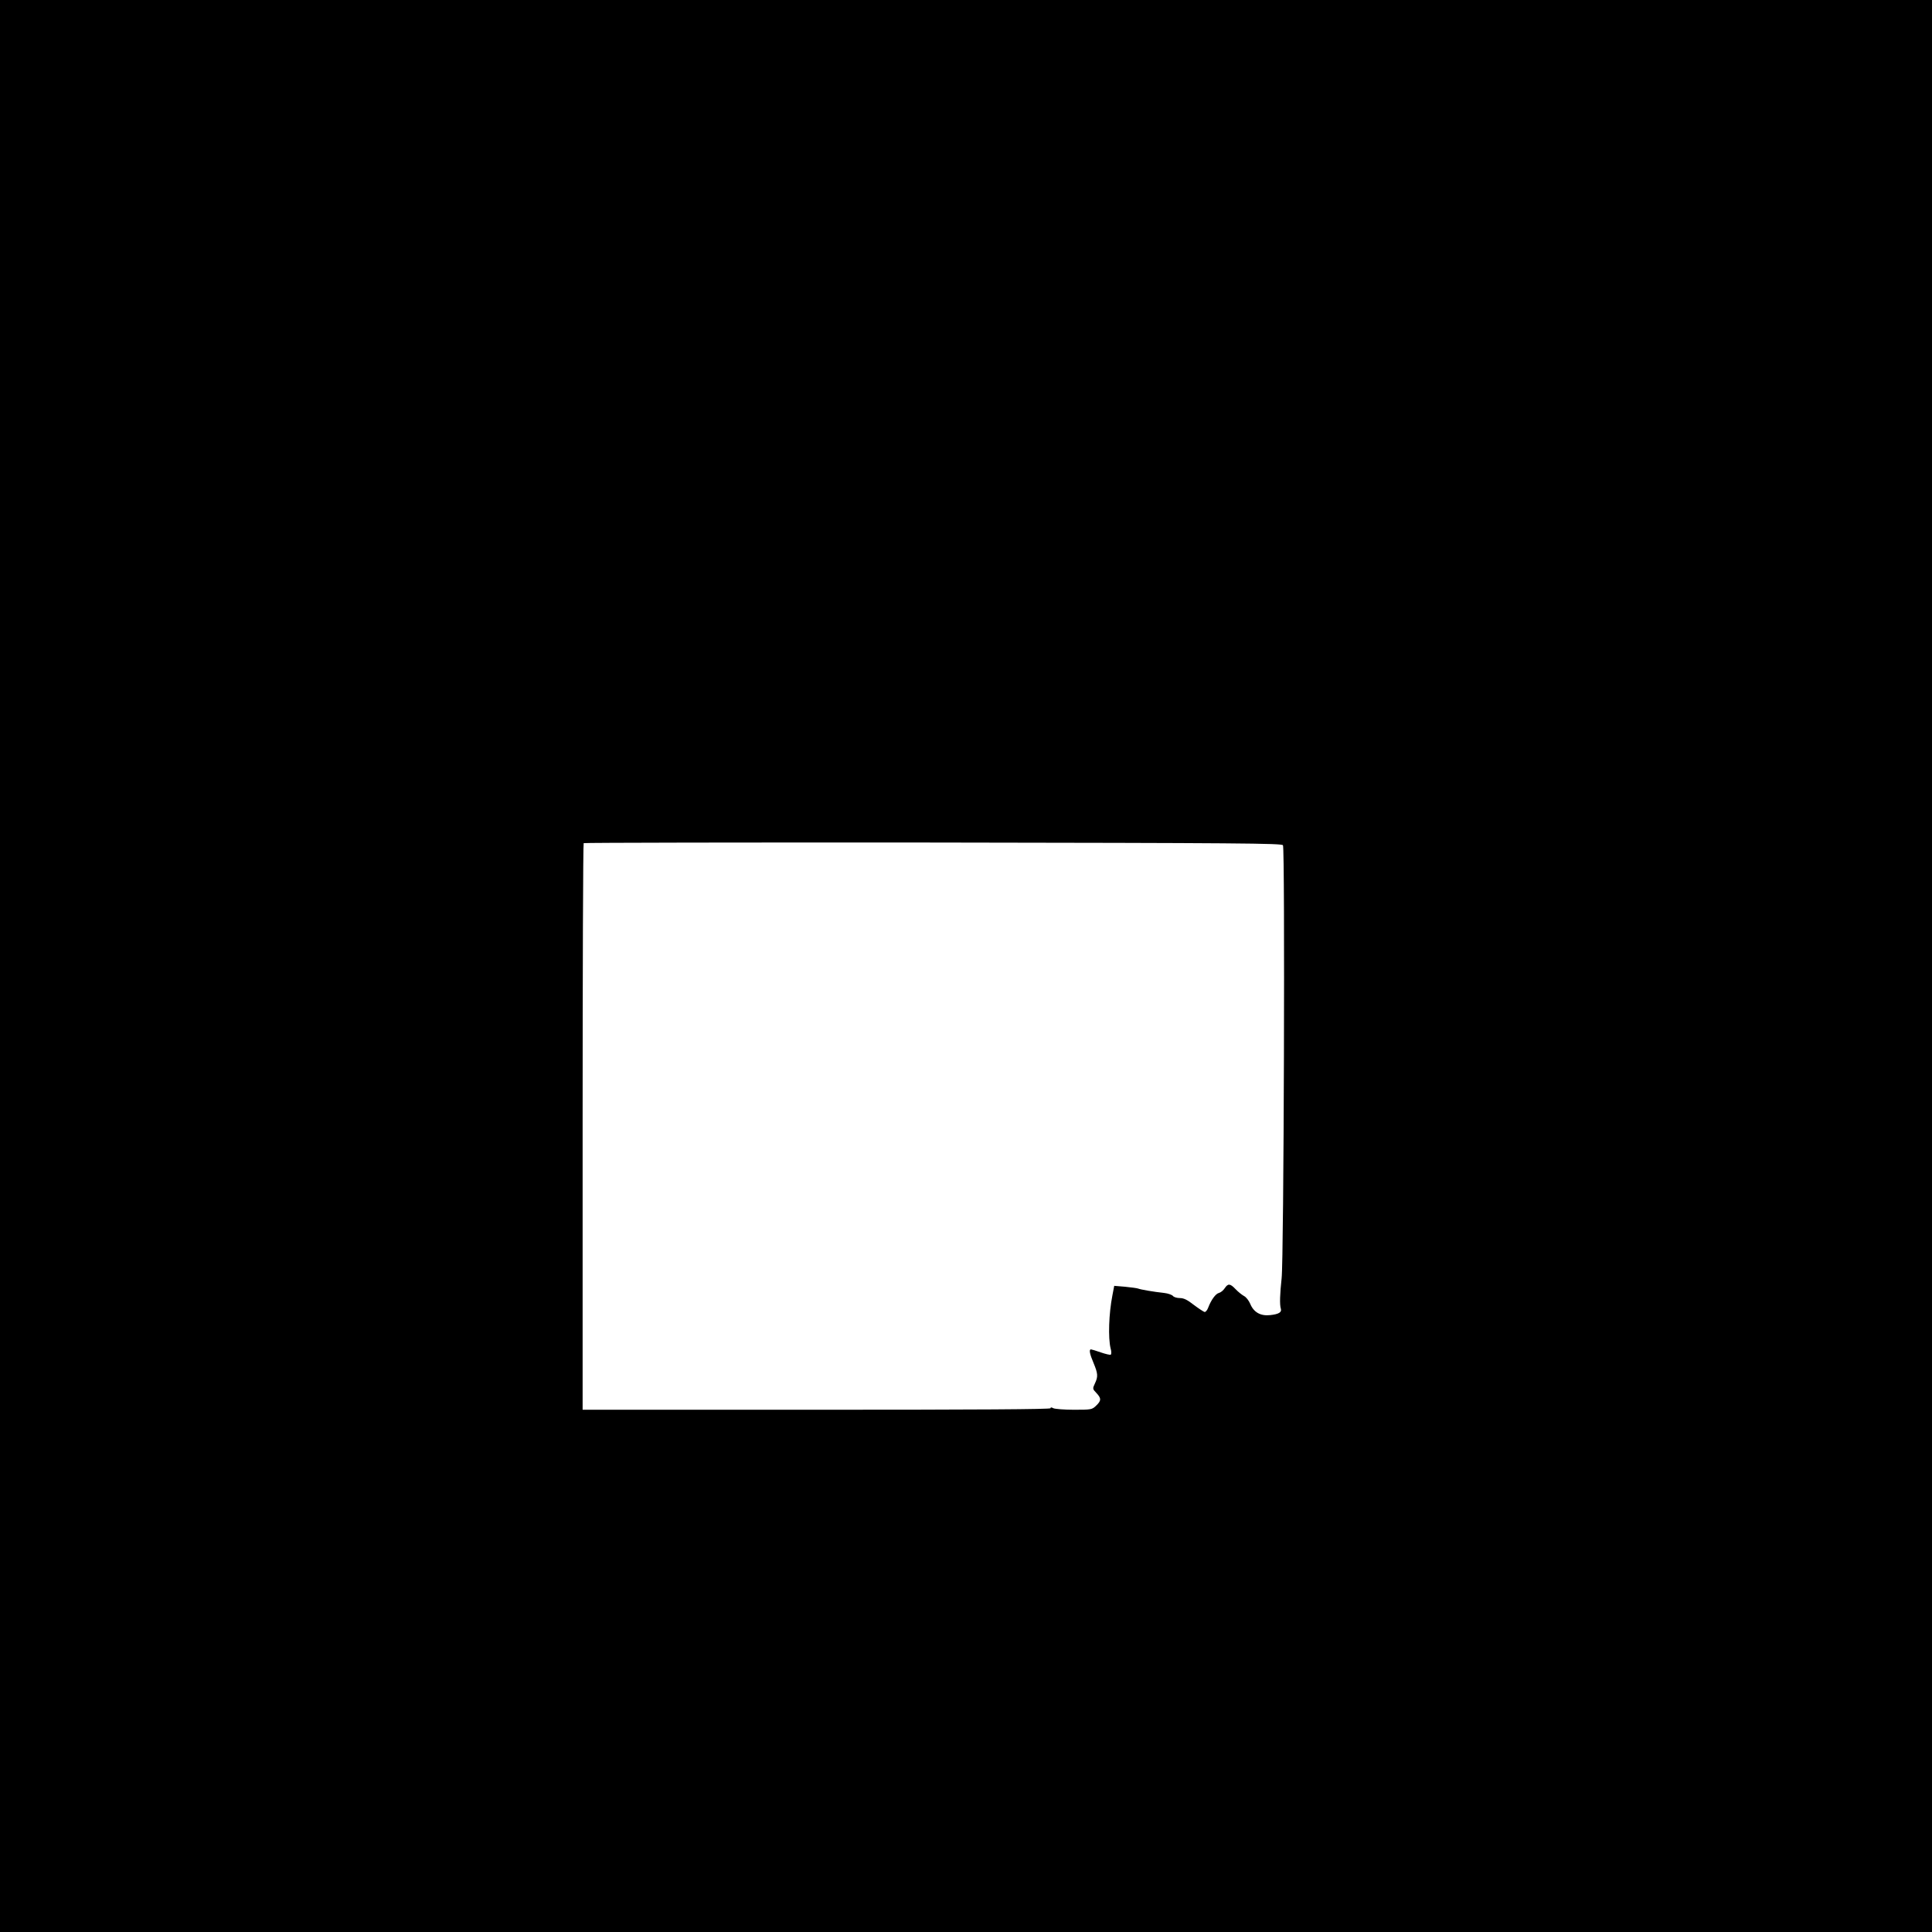 <?xml version="1.0" standalone="no"?>
<!DOCTYPE svg PUBLIC "-//W3C//DTD SVG 20010904//EN"
 "http://www.w3.org/TR/2001/REC-SVG-20010904/DTD/svg10.dtd">
<svg version="1.0" xmlns="http://www.w3.org/2000/svg"
 width="1280pt" height="1280pt" viewBox="0 0 1280 1280"
 preserveAspectRatio="xMidYMid meet">
<g transform="translate(0,1280) scale(0.1,-0.1)"
fill="#000000" stroke="none">
<path d="M0 6400 l0 -6400 6400 0 6400 0 0 6400 0 6400 -6400 0 -6400 0 0
-6400z m8500 800 c14 -22 6 -2747 -9 -2870 -11 -100 -14 -174 -5 -201 7 -23
-14 -36 -71 -42 -64 -7 -109 19 -132 75 -9 21 -27 45 -42 52 -14 8 -39 28 -55
45 -36 38 -50 39 -72 6 -9 -14 -26 -28 -38 -31 -22 -5 -52 -46 -72 -99 -6 -16
-17 -29 -24 -27 -7 2 -39 23 -71 47 -42 33 -66 45 -92 45 -19 0 -40 6 -46 14
-7 8 -33 17 -59 20 -67 7 -154 22 -172 29 -8 3 -47 8 -86 12 l-72 6 -12 -63
c-24 -122 -29 -282 -12 -351 6 -20 6 -39 1 -42 -4 -3 -34 4 -66 15 -31 11 -61
20 -65 20 -14 0 -9 -29 17 -90 29 -70 31 -90 9 -136 -16 -34 -16 -36 10 -63
33 -35 33 -51 -2 -84 -27 -26 -32 -27 -146 -27 -64 0 -126 5 -137 10 -13 7
-19 7 -19 0 0 -7 -488 -10 -1550 -10 l-1550 0 0 1873 c0 1031 3 1877 7 1881 4
3 1046 5 2315 4 2039 -3 2310 -5 2318 -18z"/>
</g>
</svg>
